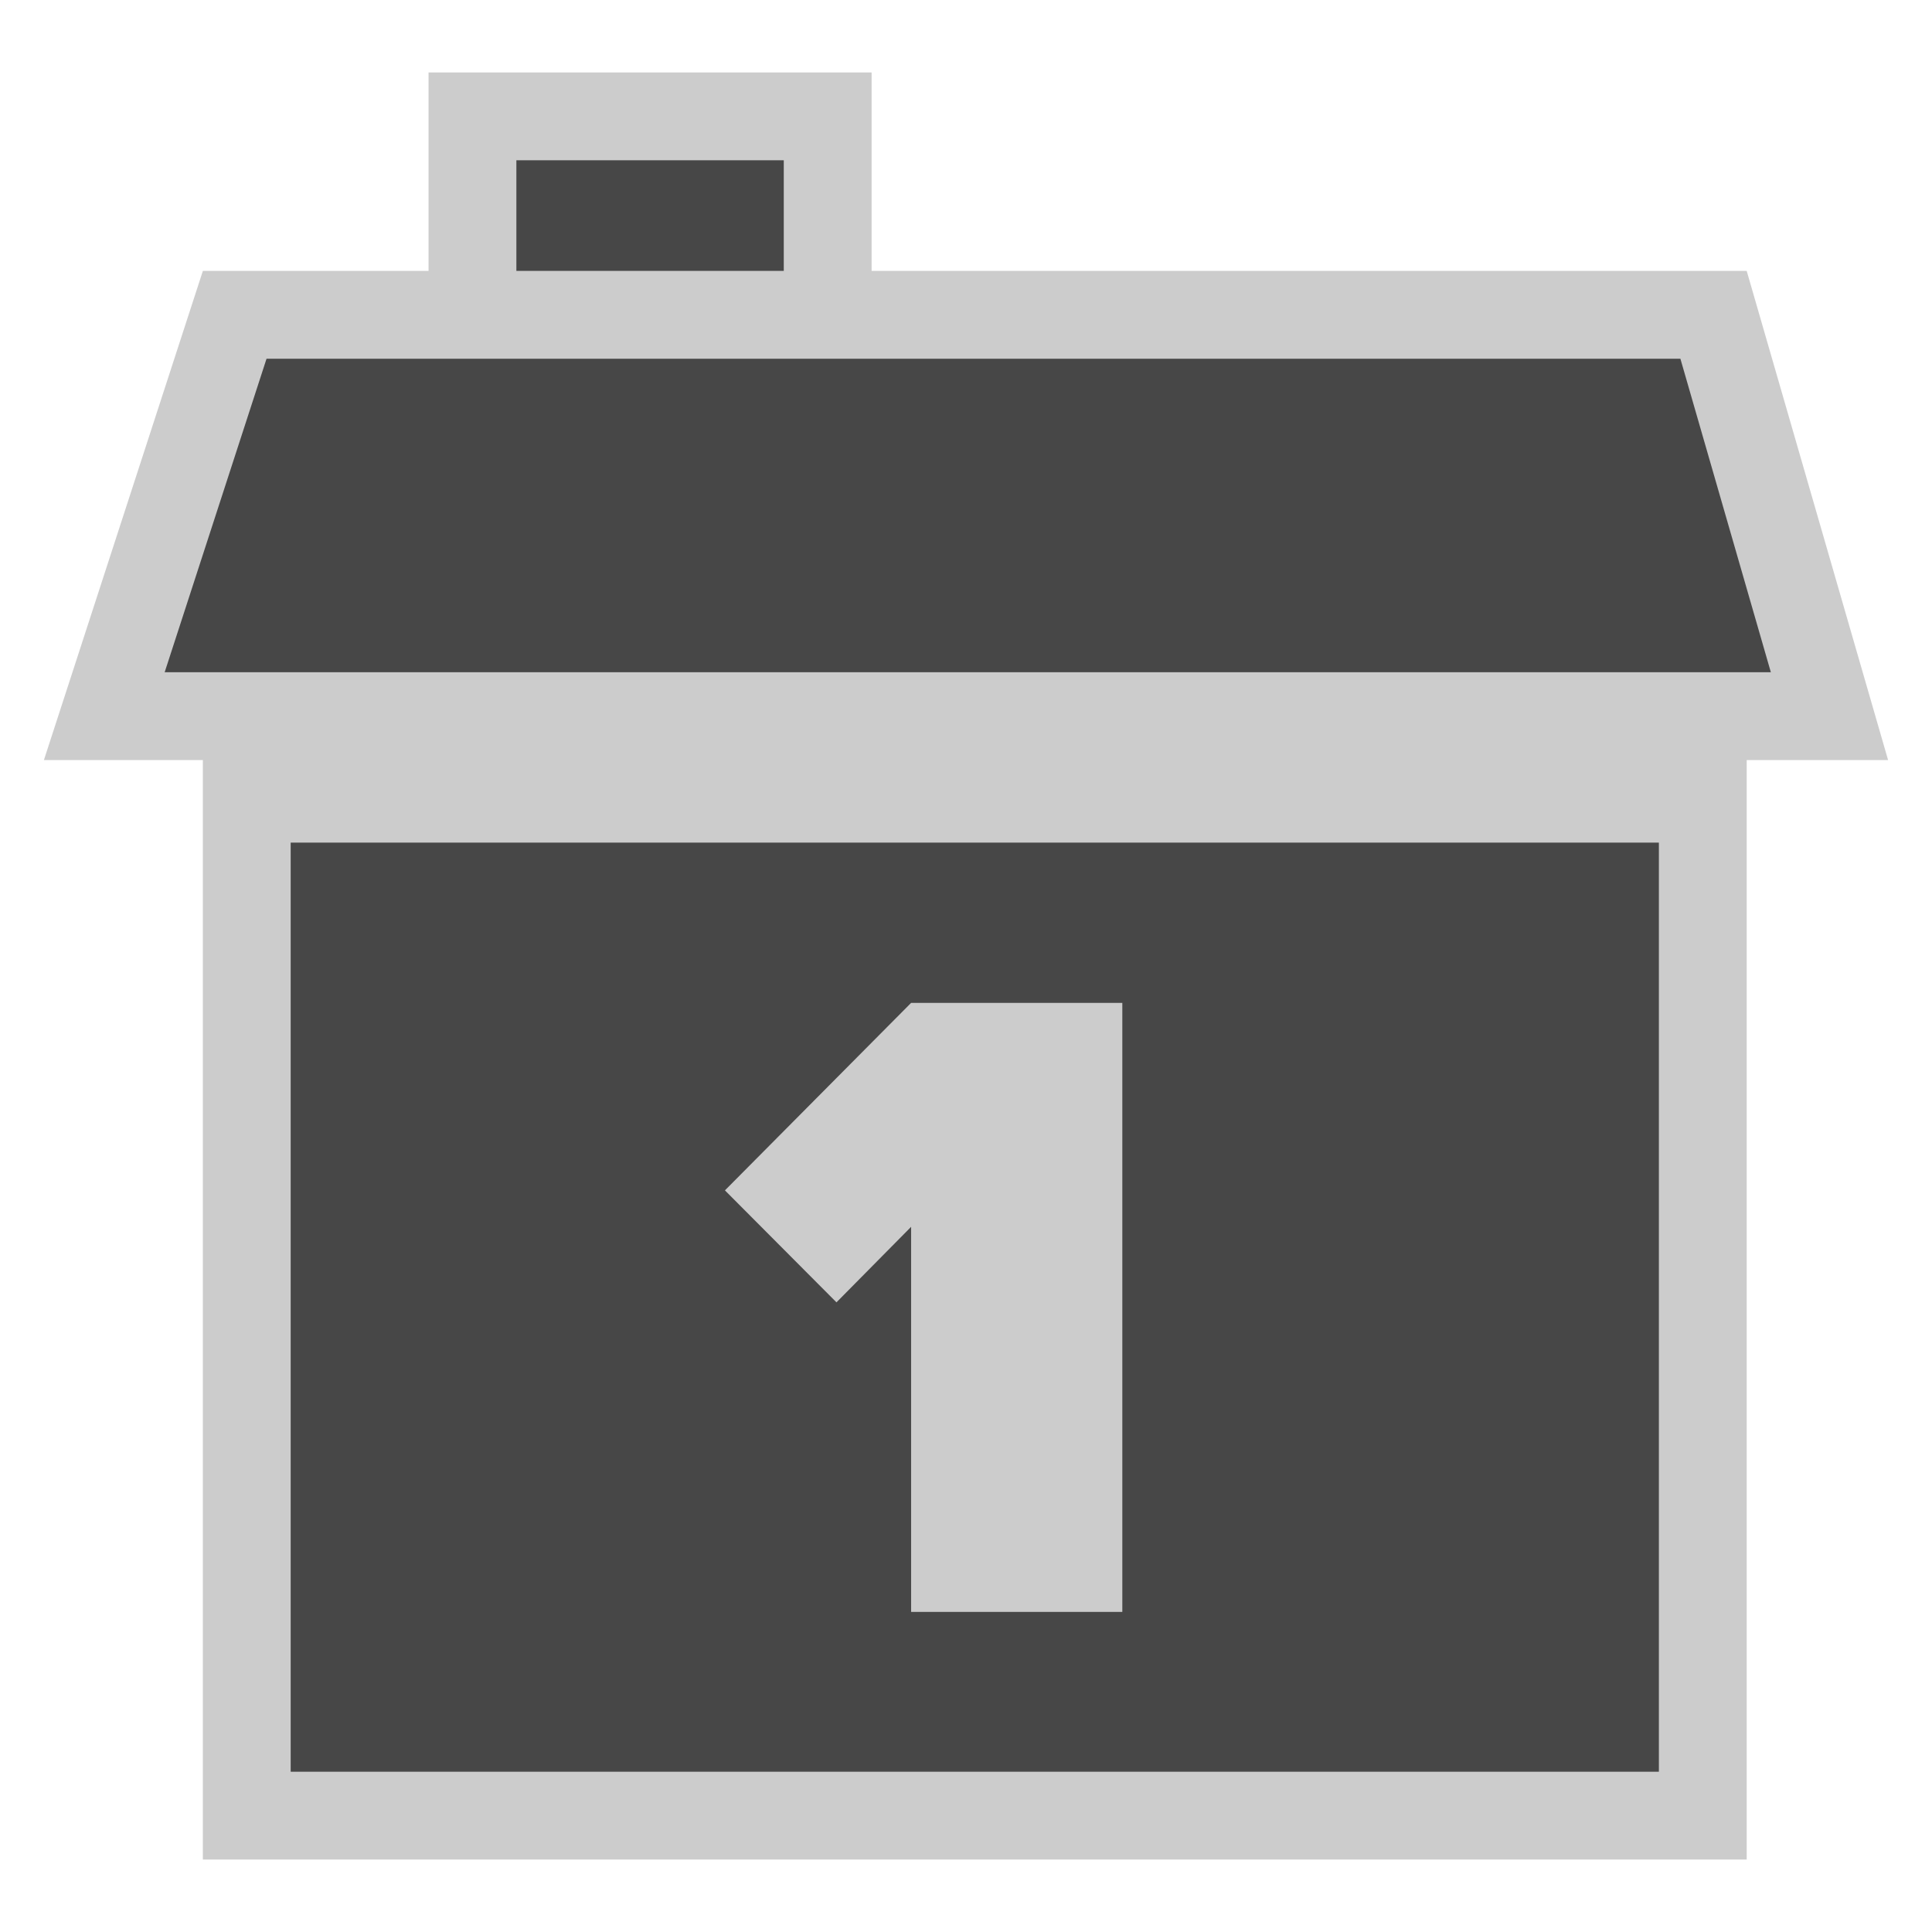 <svg width="44" height="44" viewBox="0 0 44 44" fill="none" xmlns="http://www.w3.org/2000/svg">
<path d="M18.84 2.65H10.76V9.17H18.84V2.65Z" fill="#474747"/>
<path d="M17.85 3.65V8.17H11.76V3.65H17.85ZM19.85 1.65H9.76V10.17H19.85V1.65Z" fill="#CCCCCC"/>
<path d="M38.78 18.19H5.62V41.35H38.78V18.19Z" fill="#474747"/>
<path d="M37.78 19.19V40.35H6.62V19.19H37.78ZM39.78 17.19H4.62V42.35H39.78V17.19Z" fill="#CCCCCC"/>
<path d="M2.38 16.31L5.34 7.17H39.02L41.66 16.31H2.38Z" fill="#474747"/>
<path d="M38.27 8.17L40.33 15.31H3.75L6.07 8.17H38.27ZM39.78 6.17H4.62L1 17.31H43L39.78 6.17Z" fill="#CCCCCC"/>
<path d="M20.75 22.84L16.51 27.11L19.05 29.66L20.75 27.94V36.71H25.56V22.84H20.75Z" fill="#CCCCCC"/>
</svg>
